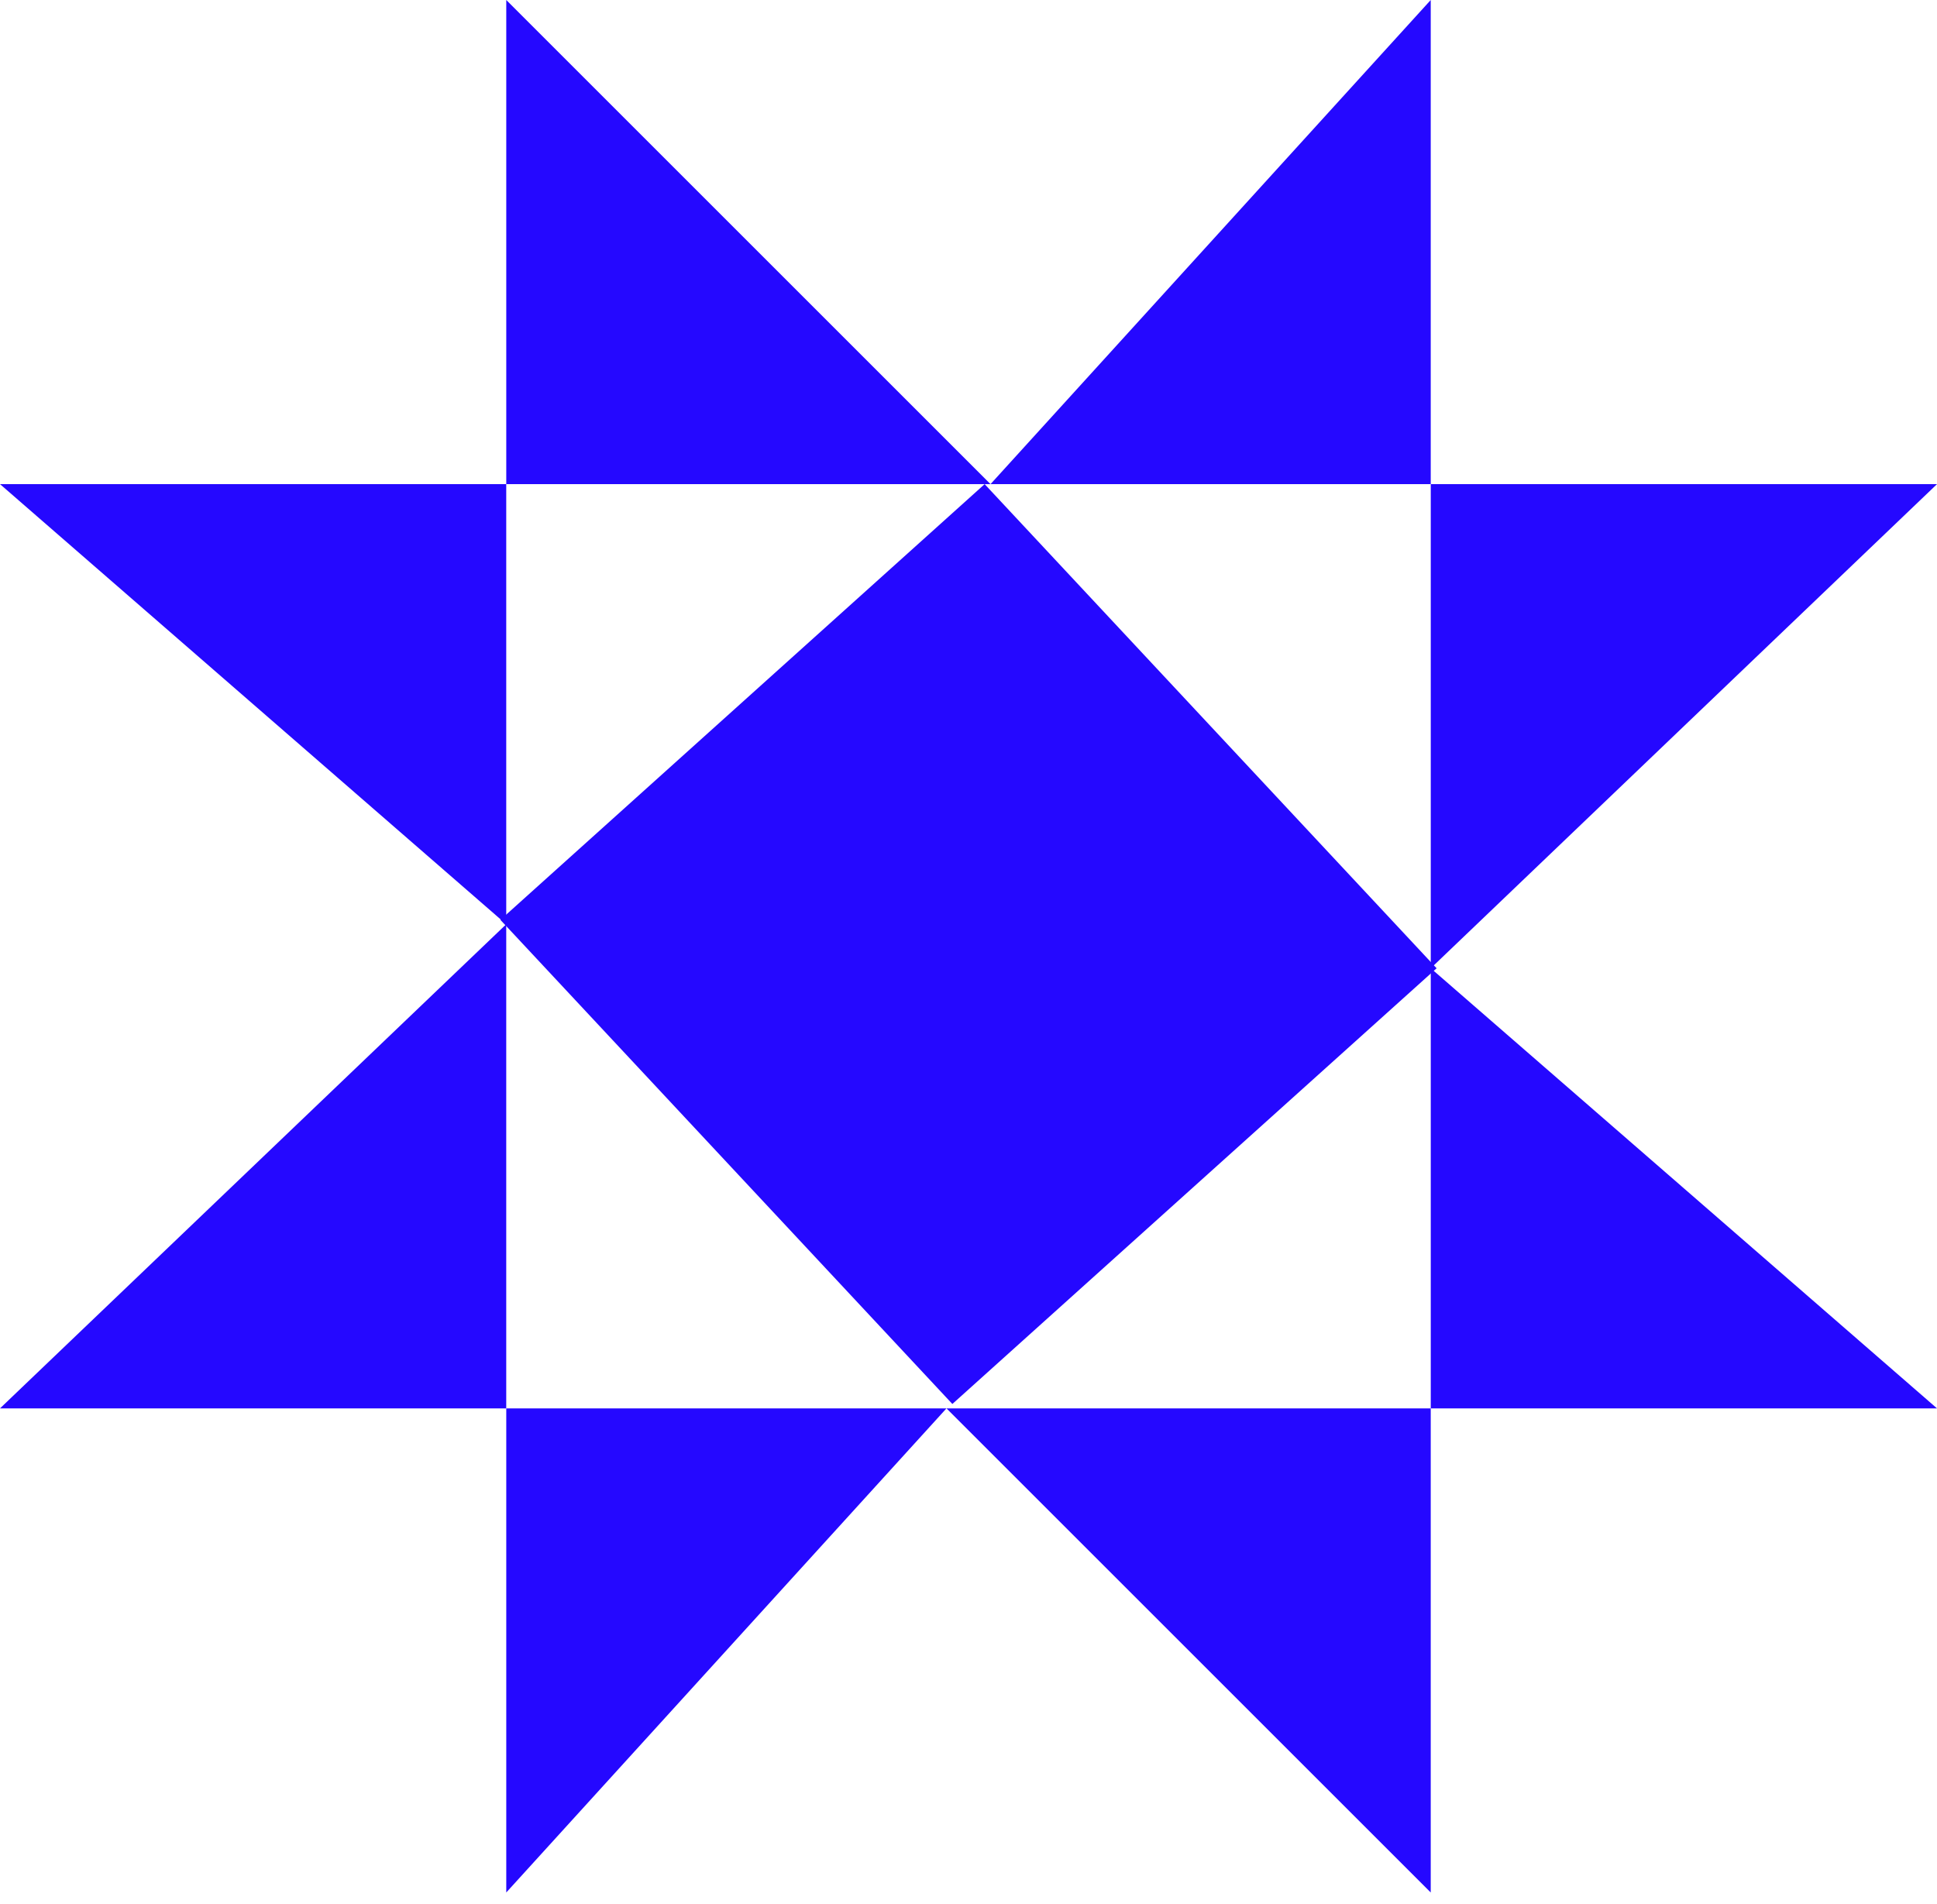 <svg width="60" height="59" viewBox="0 0 60 59" fill="none" xmlns="http://www.w3.org/2000/svg">
<g clip-path="url(#clip0_289_53)">
<path d="M44.318 0V15H30.682L44.318 0Z" fill="#2508FF"/>
<path d="M15.682 58.635L15.682 43.636L29.318 43.636L15.682 58.635Z" fill="#2508FF"/>
<path d="M60 43.636L44.319 43.636L44.319 30L60 43.636Z" fill="#2508FF"/>
<path d="M1.91365e-06 15L15.681 15L15.681 28.636L1.91365e-06 15Z" fill="#2508FF"/>
<path d="M15.682 0V15H30.682L15.682 0Z" fill="#2508FF"/>
<path d="M44.318 58.635L44.318 43.636L29.318 43.636L44.318 58.635Z" fill="#2508FF"/>
<path d="M60 15L44.319 15L44.319 30L60 15Z" fill="#2508FF"/>
<path d="M-2.10501e-06 43.636L15.681 43.636L15.681 28.636L-2.10501e-06 43.636Z" fill="#2508FF"/>
<path d="M44.5 30L30.5 15L15.5 28.5L29.5 43.5L44.5 30Z" fill="#2508FF"/>
</g>
<defs>
<clipPath id="clip0_289_53">
<rect width="60" height="59" fill="white"/>
</clipPath>
</defs>
</svg>
